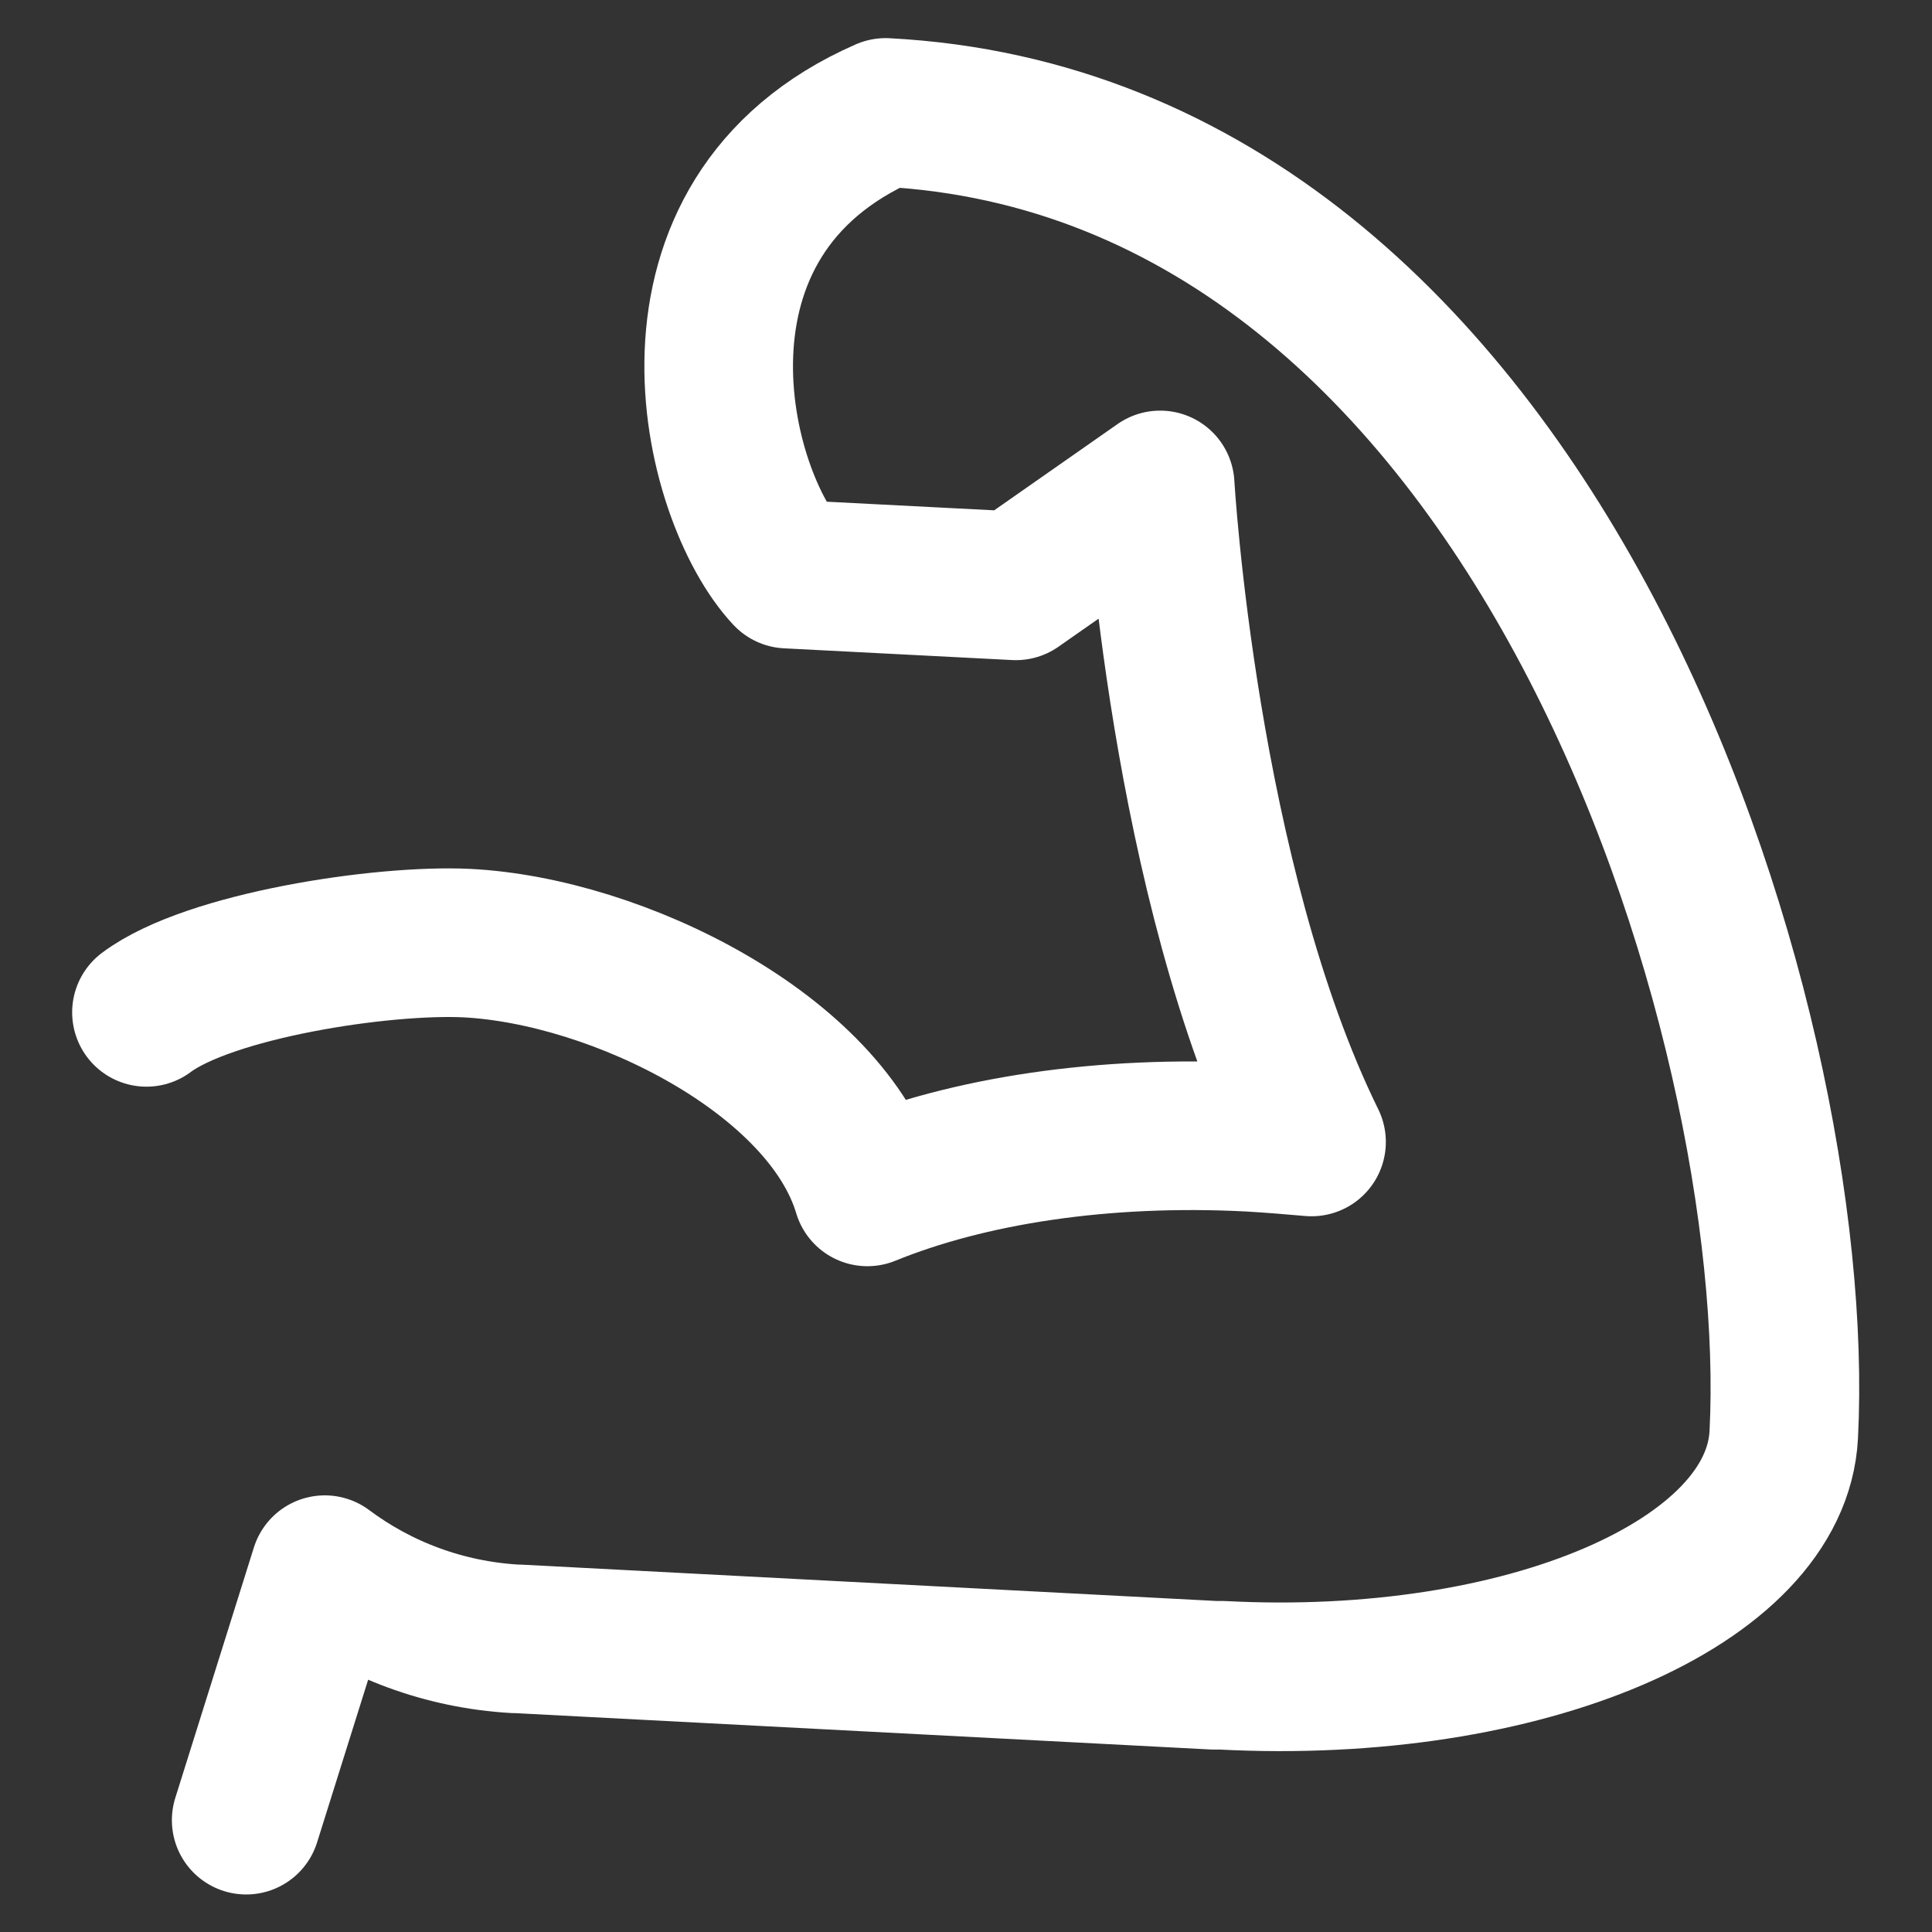 <svg width="26" height="26" viewBox="0 0 26 26" fill="none" xmlns="http://www.w3.org/2000/svg">
<rect x="0" y="0" width="26" height="26" fill="#333333" stroke="none"/>
<path d="M1.971 13.624C2.815 12.992 5.144 12.637 6.281 12.692C8.318 12.795 11.121 14.192 11.673 16.04C13.031 15.487 14.839 15.203 16.821 15.305C17.105 15.321 17.381 15.345 17.65 15.368C15.921 11.855 15.613 6.526 15.613 6.526L13.671 7.884L10.6 7.726C9.613 6.676 8.681 2.926 11.918 1.513C20.713 1.971 24.289 13.758 24.005 19.308C23.902 21.305 20.515 22.758 16.442 22.545C16.41 22.545 16.371 22.545 16.339 22.545L6.968 22.055H6.936C5.973 22 5.089 21.661 4.371 21.124L3.313 24.495" stroke="white" stroke-width="2" stroke-linecap="round" stroke-linejoin="round"/>
</svg>
